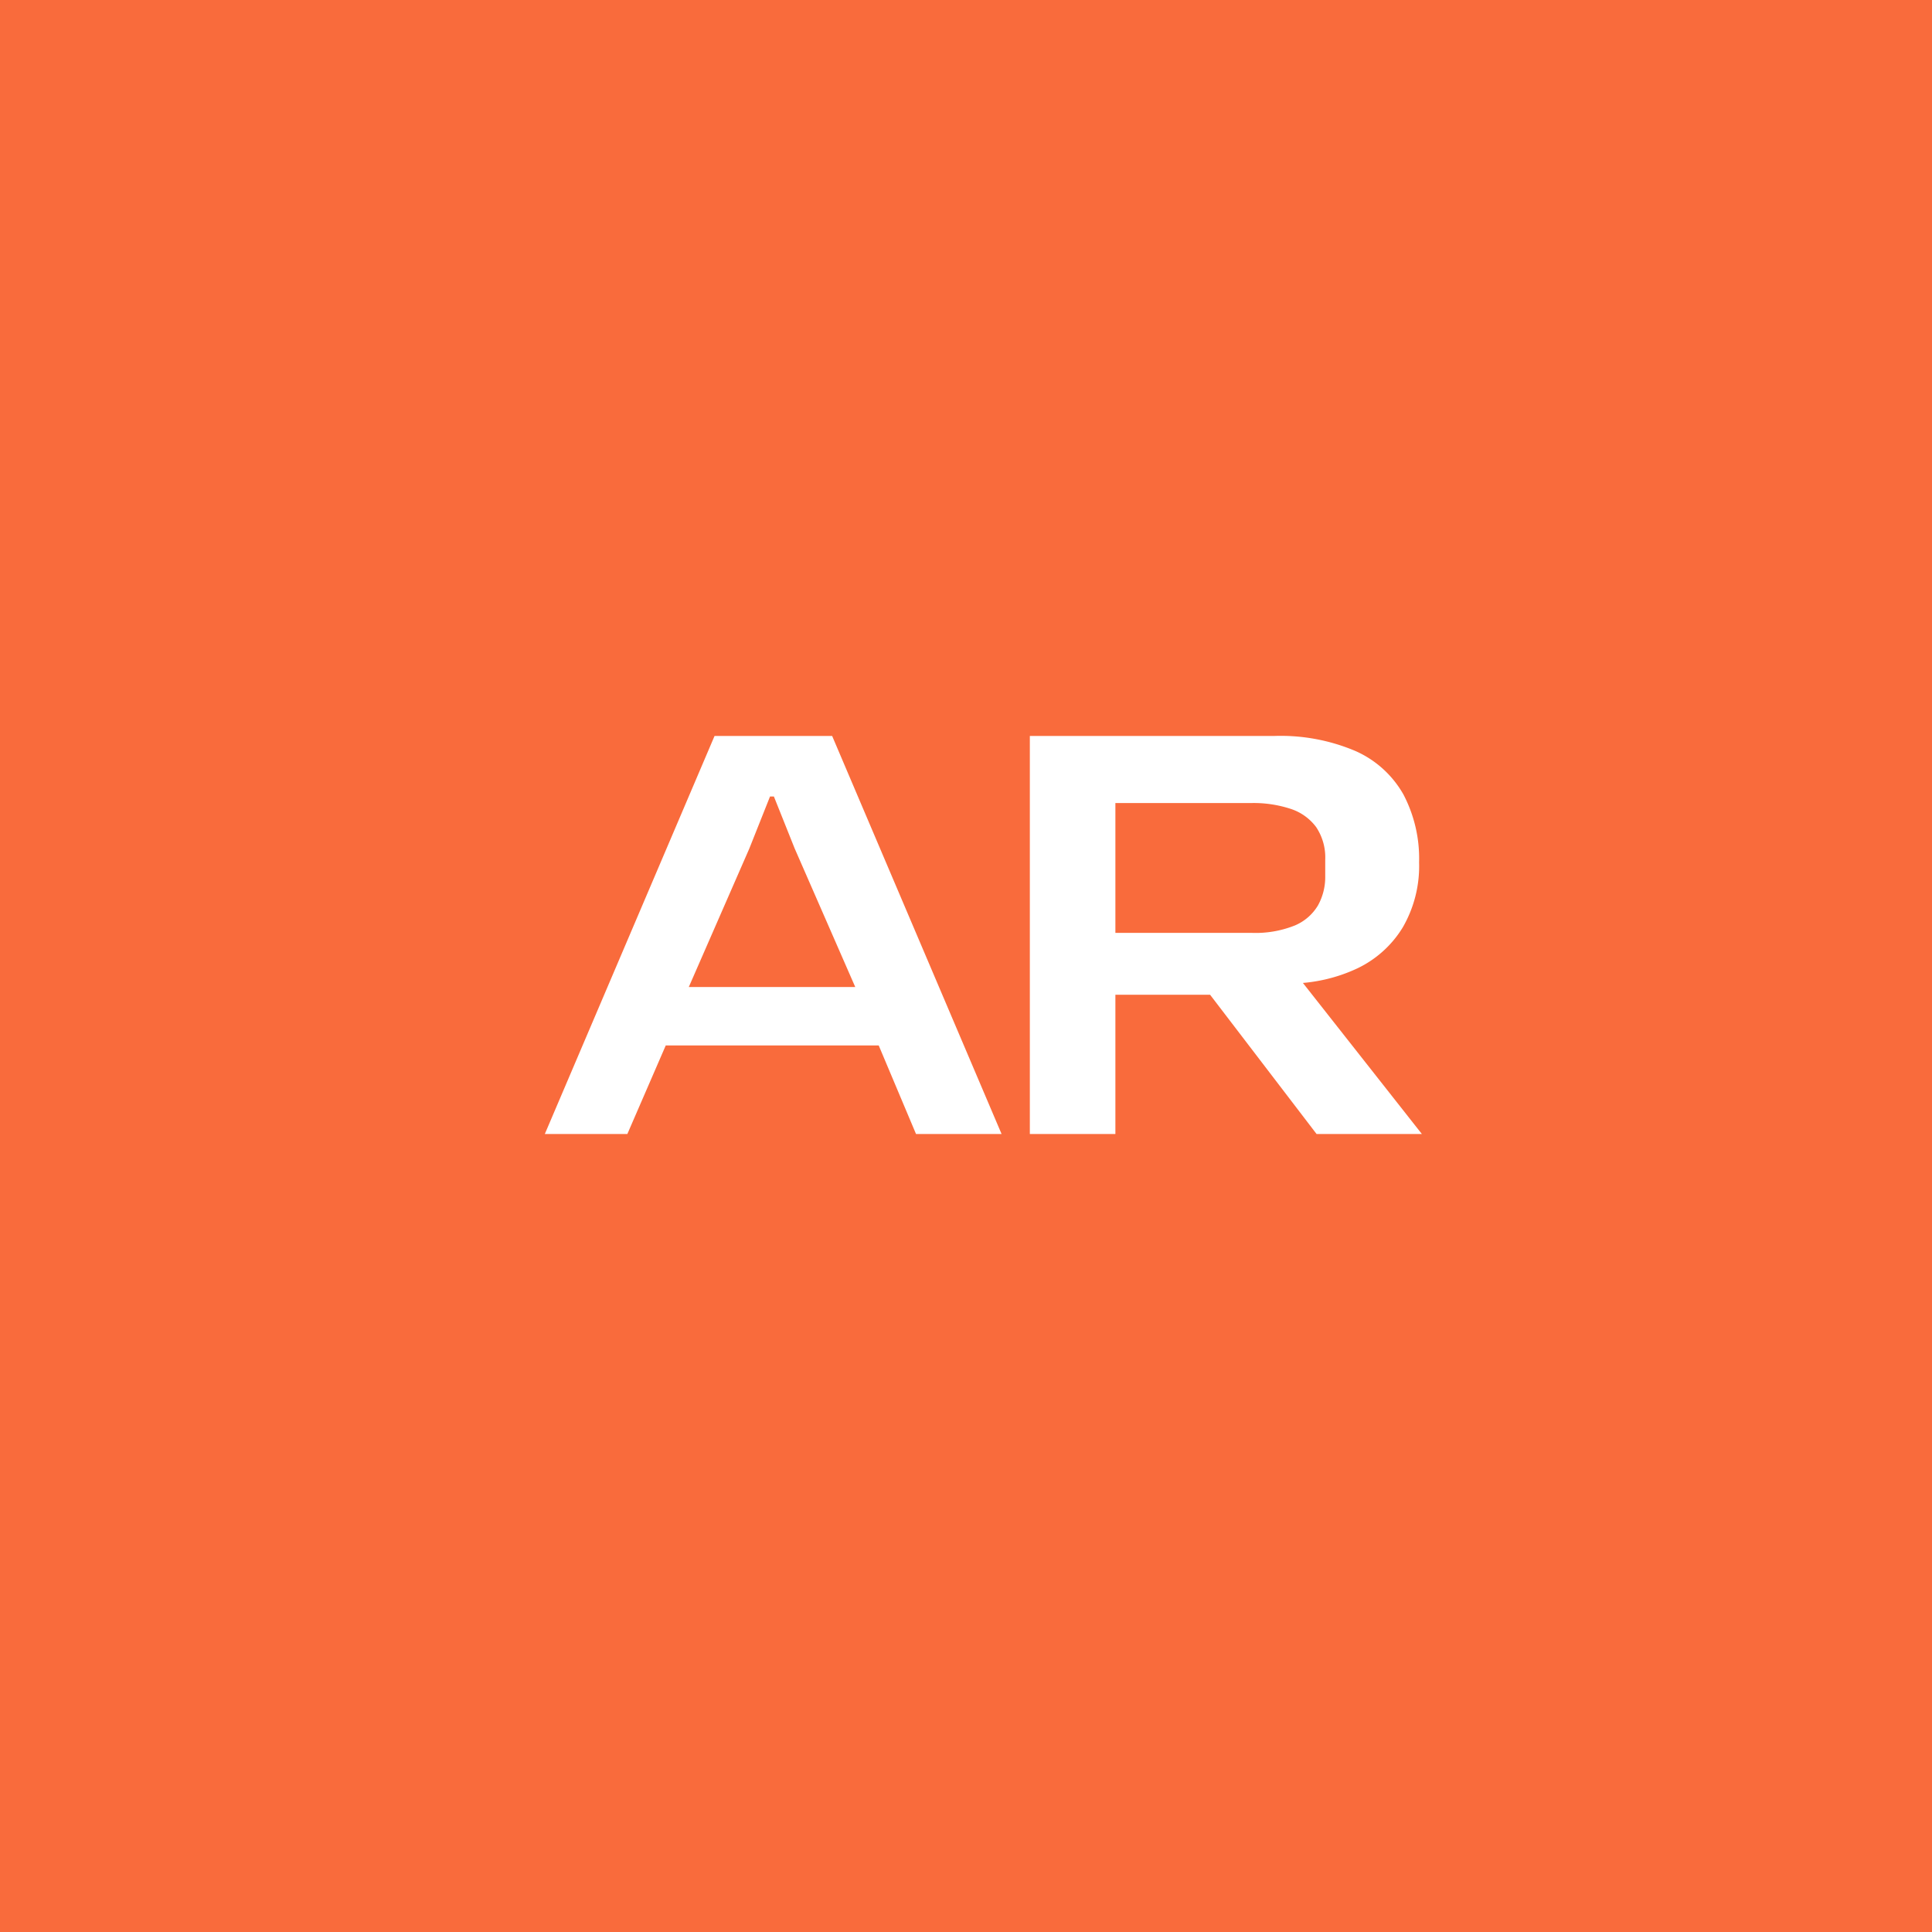 <svg xmlns="http://www.w3.org/2000/svg" width="46" height="46" viewBox="0 0 46 46">
  <g id="Group_12228" data-name="Group 12228" transform="translate(-1243 -1739)">
    <rect id="Rectangle_10274" data-name="Rectangle 10274" width="46" height="46" transform="translate(1243 1739)" fill="#f96b3c"/>
    <path id="Path_170600" data-name="Path 170600" d="M-.028,0,4.013-9.477h2.8L10.847,0H8.81L7.922-2.108H2.851L1.937,0ZM3.4-3.5H7.363L5.92-6.8,5.426-8.036H5.334L4.84-6.794ZM11.52,0V-9.477h5.816a4.554,4.554,0,0,1,1.943.361,2.449,2.449,0,0,1,1.137,1.034,3.284,3.284,0,0,1,.372,1.613A2.918,2.918,0,0,1,20.4-4.921a2.553,2.553,0,0,1-1.077.975,3.816,3.816,0,0,1-1.6.363l.089-.28L20.854,0H18.347L15.812-3.315H13.388V-4.789h3.406a2.515,2.515,0,0,0,1.033-.175,1.168,1.168,0,0,0,.554-.48,1.393,1.393,0,0,0,.172-.7v-.385a1.3,1.3,0,0,0-.215-.777,1.229,1.229,0,0,0-.61-.436,2.826,2.826,0,0,0-.933-.138H13.228l.329-.336V0Z" transform="translate(1256 1766)" fill="#fff"/>
  </g>
</svg>
